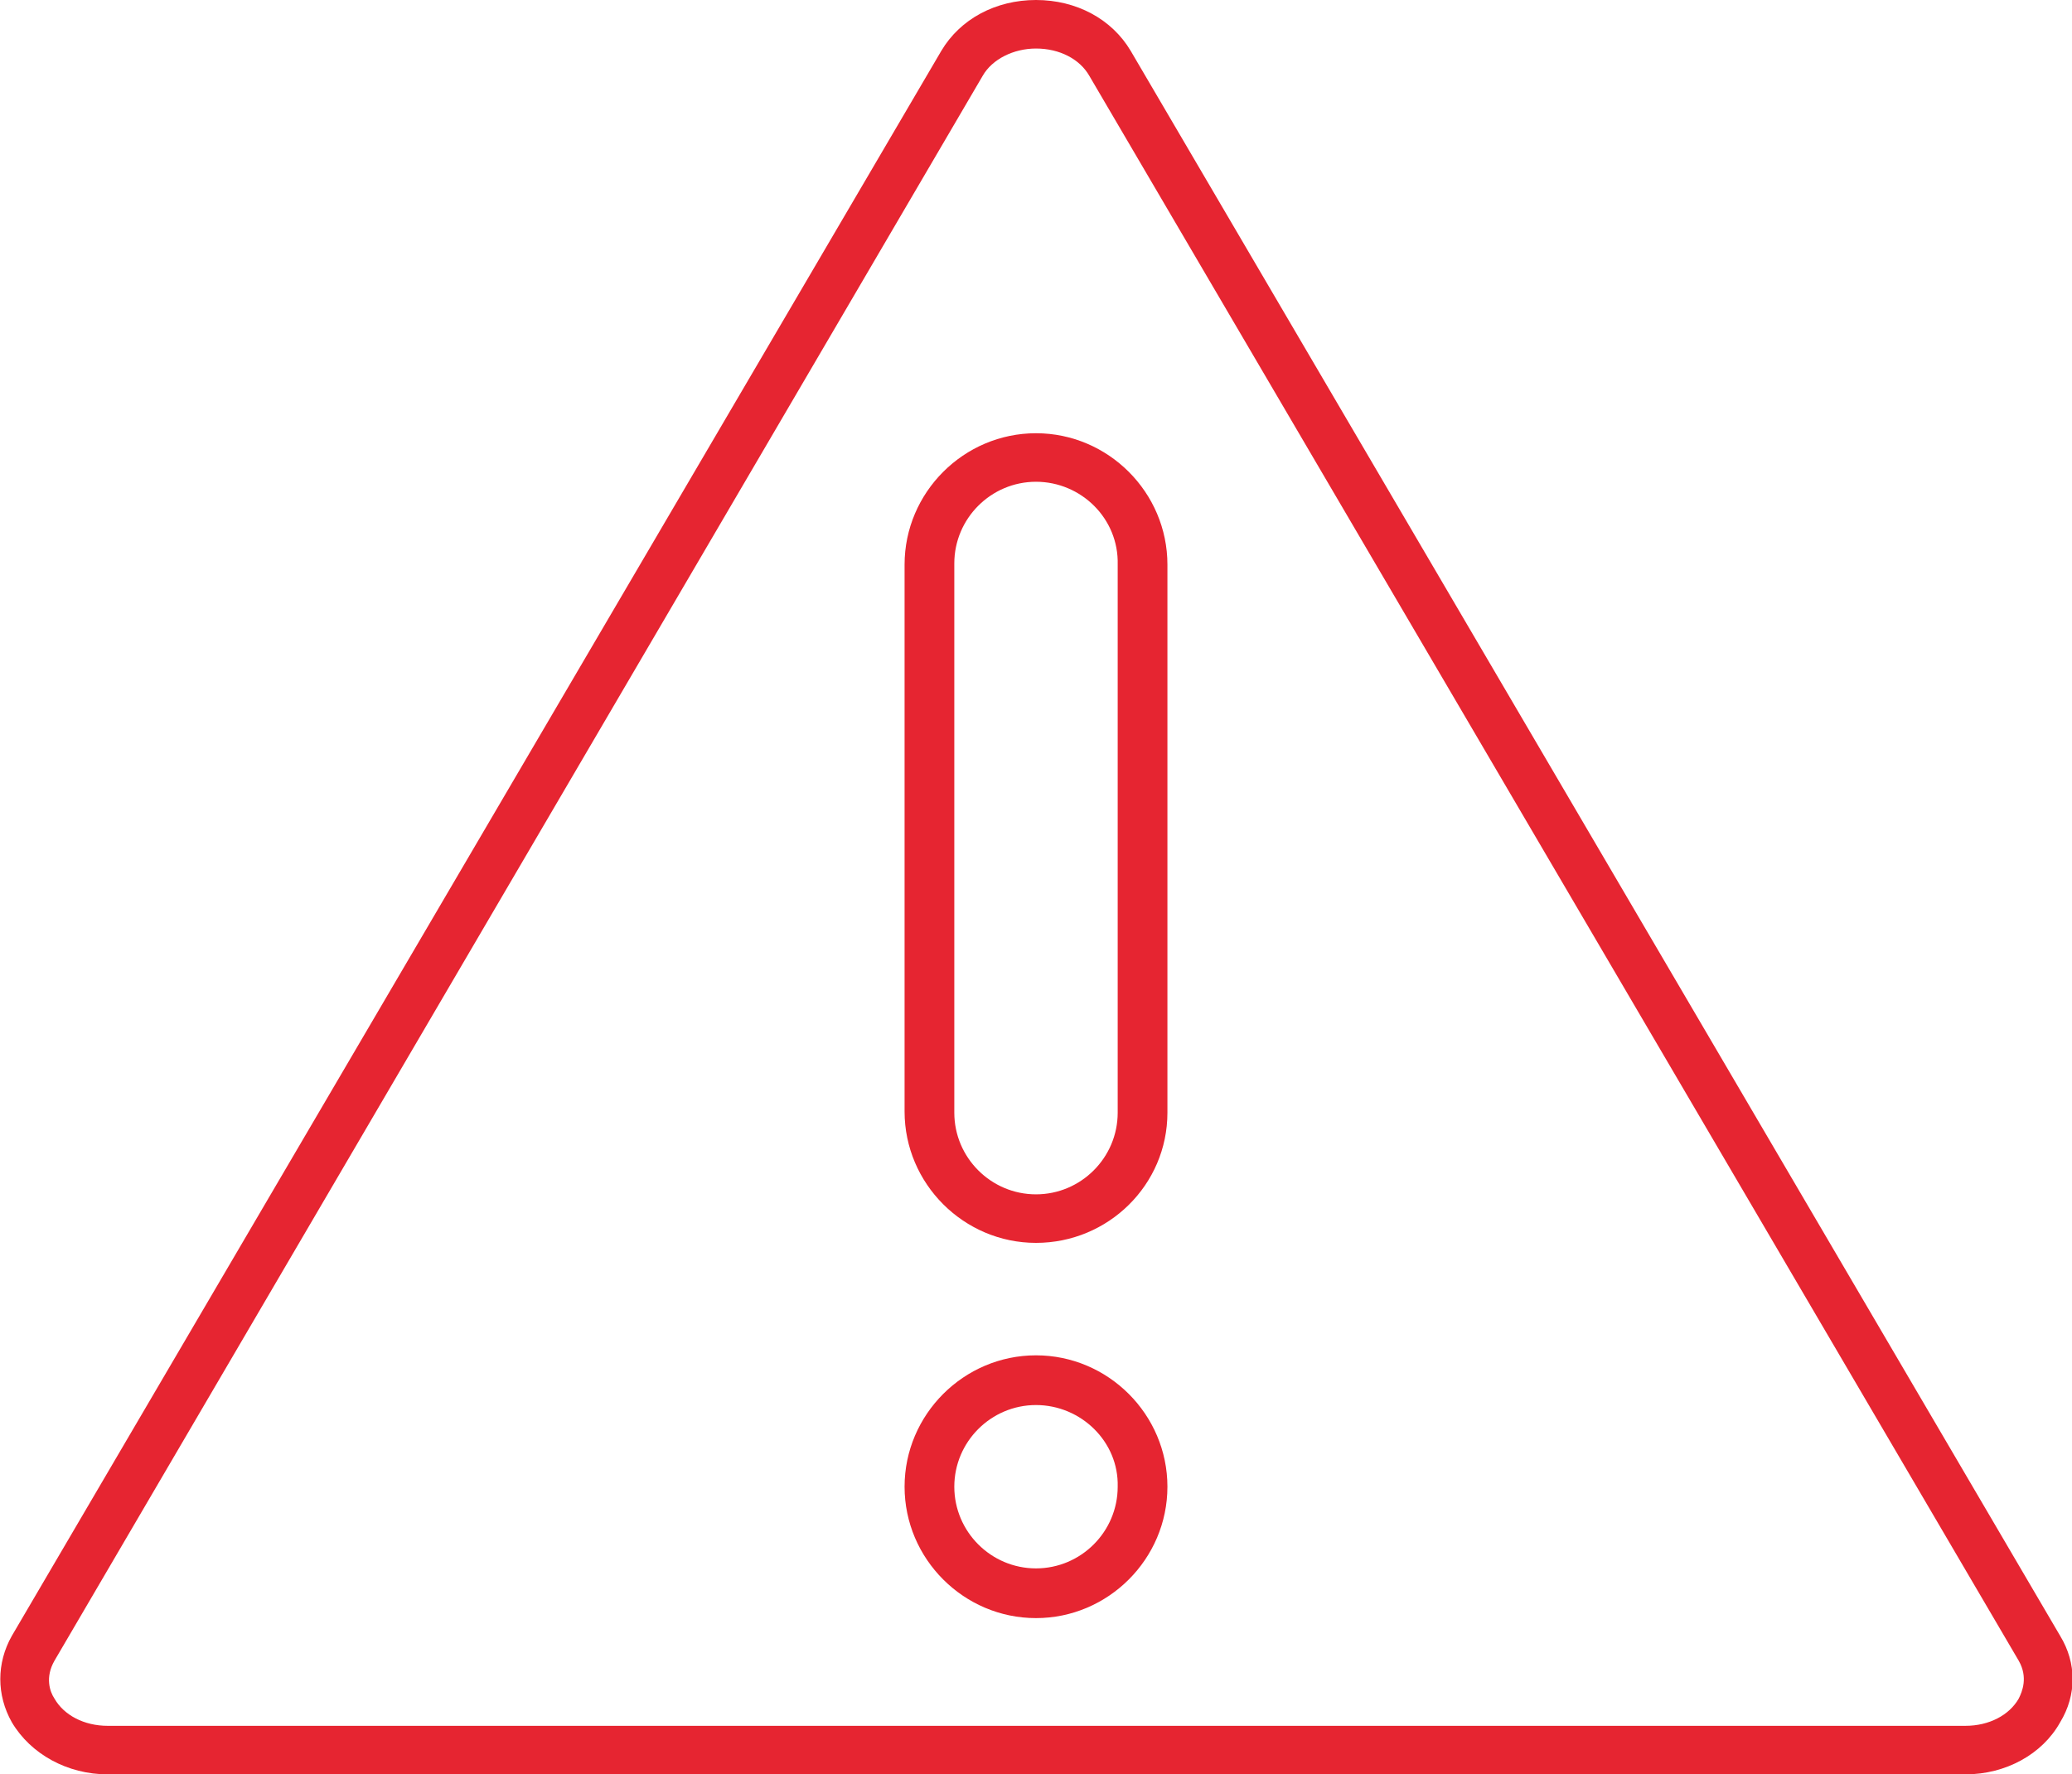 <?xml version="1.0" encoding="utf-8"?>
<!-- Generator: Adobe Illustrator 24.0.1, SVG Export Plug-In . SVG Version: 6.00 Build 0)  -->
<svg version="1.1" id="Layer_1" xmlns="http://www.w3.org/2000/svg" xmlns:xlink="http://www.w3.org/1999/xlink" x="0px" y="0px"
	 viewBox="0 0 175 149.9" style="enable-background:new 0 0 175 149.9;" xml:space="preserve">
<style type="text/css">
	.st0{fill:#E62531;}
</style>
<g>
	<g>
		<path class="st0" d="M166,149.9H9.1c-3.4,0-6.5-1.7-8.1-4.4c-1.3-2.3-1.3-5,0-7.3L79.5,4.3c1.6-2.7,4.6-4.3,8-4.3
			c3.4,0,6.4,1.6,8,4.3L174,138.2c1.4,2.3,1.4,5,0,7.3C172.5,148.2,169.4,149.9,166,149.9z M87.5,4.1c-1.9,0-3.7,0.9-4.5,2.3
			L4.6,140.3c-0.8,1.4-0.4,2.6,0,3.2c0.8,1.4,2.5,2.3,4.5,2.3H166c2,0,3.7-0.9,4.5-2.3c0.3-0.6,0.8-1.8,0-3.2L92,6.4
			C91.2,5,89.5,4.1,87.5,4.1z"/>
	</g>
	<g>
		<g>
			<path class="st0" d="M87.5,136.7c-6.1,0-11.1-5-11.1-11.1s5-11.1,11.1-11.1c6.1,0,11.1,5,11.1,11.1S93.6,136.7,87.5,136.7z
				 M87.5,118.7c-3.8,0-6.9,3.1-6.9,6.9c0,3.8,3.1,6.9,6.9,6.9c3.8,0,6.9-3.1,6.9-6.9C94.5,121.8,91.3,118.7,87.5,118.7z"/>
		</g>
		<g>
			<path class="st0" d="M87.5,105c-6.1,0-11.1-5-11.1-11.1V47.7c0-6.1,5-11.1,11.1-11.1c6.1,0,11.1,5,11.1,11.1V94
				C98.6,100.1,93.6,105,87.5,105z M87.5,40.7c-3.8,0-6.9,3.1-6.9,6.9V94c0,3.8,3.1,6.9,6.9,6.9c3.8,0,6.9-3.1,6.9-6.9V47.7
				C94.5,43.8,91.3,40.7,87.5,40.7z"/>
		</g>
	</g>
</g>
</svg>
